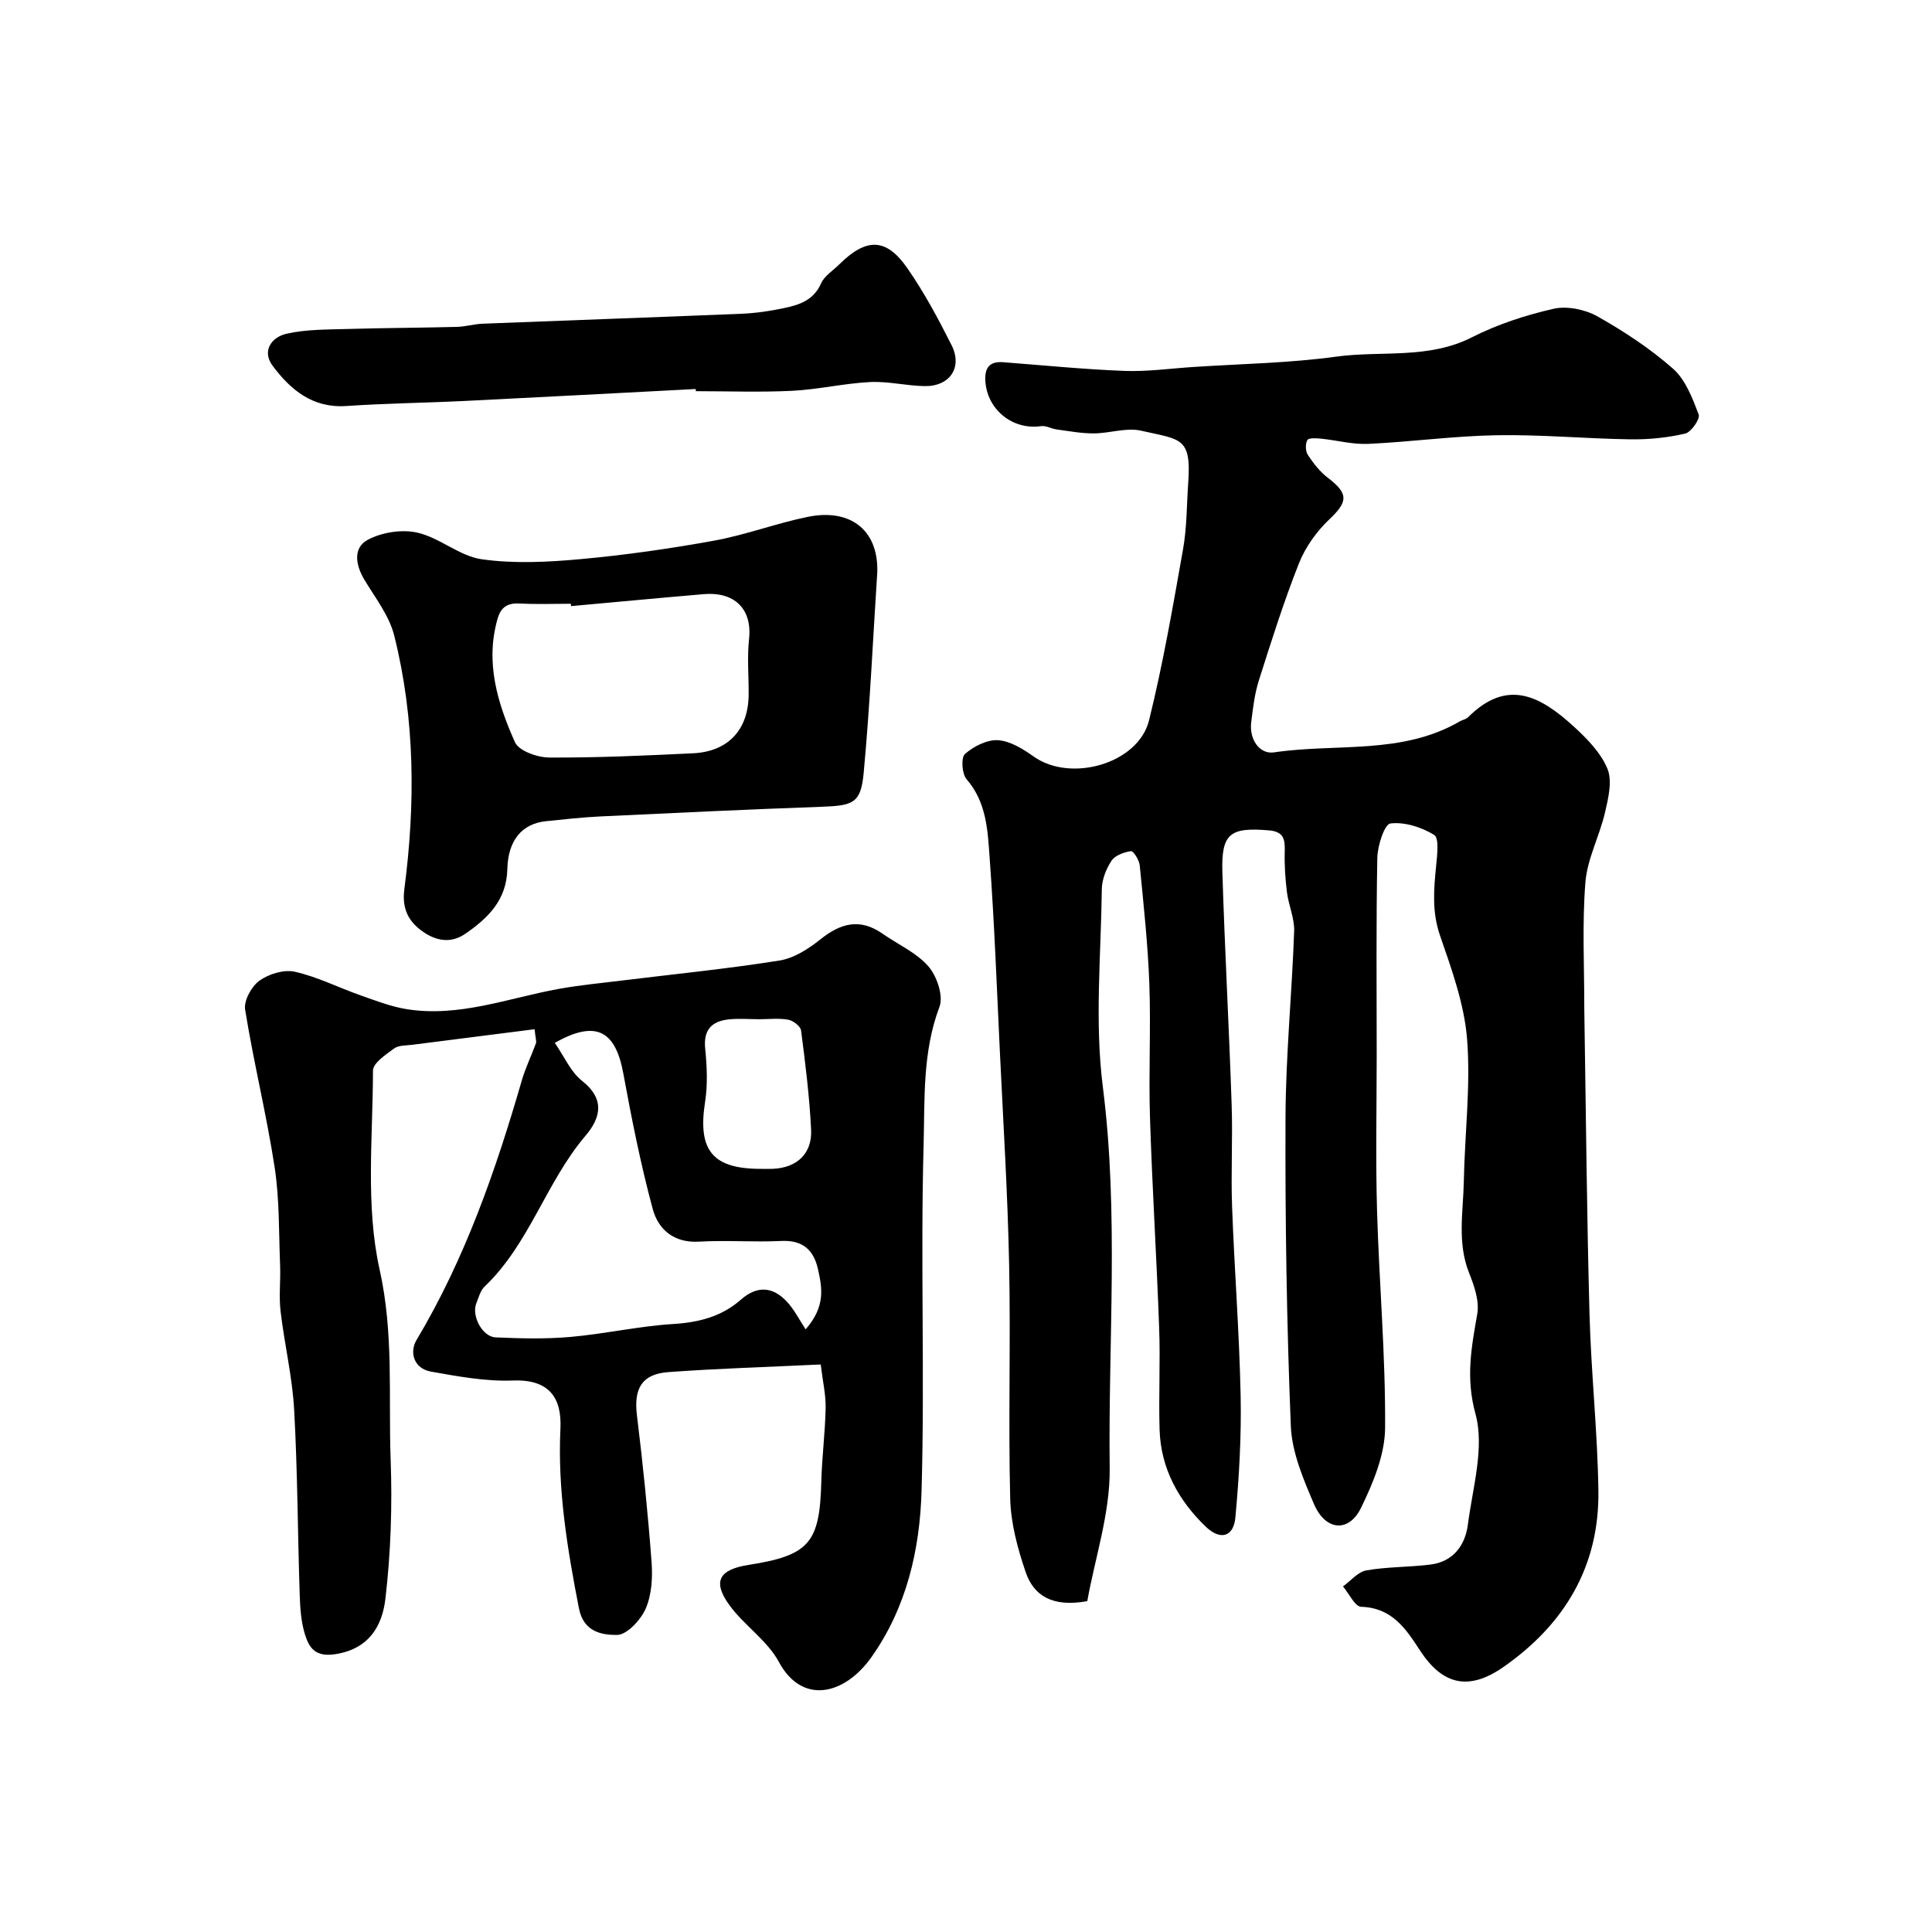 <svg enable-background="new 0 0 400 400" viewBox="0 0 400 400" xmlns="http://www.w3.org/2000/svg"><g fill="#010000"><path d="m225.11 331.5c-7.33 1.33-11.12-1.21-12.76-6.02-1.66-4.87-3.07-10.09-3.2-15.19-.4-16.15.11-32.33-.22-48.49-.3-14.71-1.22-29.4-1.92-44.1-.63-13.25-1.13-26.51-2.09-39.74-.42-5.77-.56-11.75-4.81-16.64-.96-1.11-1.17-4.48-.32-5.22 1.8-1.58 4.57-2.99 6.83-2.85 2.54.17 5.19 1.81 7.39 3.38 7.66 5.45 21.66 1.51 23.89-7.5 2.89-11.68 4.94-23.58 7.04-35.43.8-4.52.75-9.18 1.07-13.78.67-9.47-1.58-8.88-9.76-10.75-3.05-.7-6.51.55-9.79.56-2.57.01-5.14-.47-7.7-.82-1.09-.15-2.21-.83-3.23-.68-5.83.85-11.13-3.38-11.52-9.29-.18-2.67.76-4.17 3.66-3.95 8.37.64 16.73 1.48 25.11 1.8 4.74.18 9.52-.5 14.28-.81 9.87-.65 19.8-.8 29.58-2.14 9.34-1.28 19.06.58 28.07-3.99 5.3-2.69 11.13-4.6 16.94-5.92 2.81-.64 6.53.14 9.1 1.58 5.51 3.11 10.91 6.66 15.64 10.83 2.59 2.29 4.02 6.11 5.31 9.49.34.89-1.56 3.65-2.8 3.94-3.66.85-7.51 1.24-11.27 1.19-9.26-.13-18.51-1.01-27.76-.85-8.87.15-17.72 1.38-26.59 1.79-3.23.15-6.5-.75-9.76-1.08-.97-.1-2.56-.2-2.84.29-.45.78-.41 2.3.09 3.06 1.15 1.74 2.49 3.49 4.13 4.74 4.34 3.29 4.2 4.96.32 8.62-2.63 2.49-4.95 5.74-6.28 9.09-3.15 7.94-5.72 16.12-8.31 24.27-.88 2.77-1.22 5.74-1.58 8.65-.44 3.54 1.72 6.68 4.73 6.23 12.83-1.91 26.44.56 38.42-6.4.56-.33 1.31-.44 1.75-.87 8.08-8.08 14.9-4.45 21.85 1.89 2.76 2.52 5.63 5.44 7 8.77 1.05 2.54.18 6.11-.5 9.06-1.13 4.88-3.67 9.57-4.06 14.46-.69 8.65-.22 17.38-.23 26.08 0 .5.01 1 .02 1.5.33 20.6.5 41.2 1.06 61.79.33 12.21 1.67 24.39 1.84 36.6.22 15.59-6.98 27.62-19.6 36.44-7.16 5.01-12.61 3.87-17.34-3.39-2.95-4.54-5.81-8.82-12.17-9.03-1.3-.04-2.52-2.75-3.77-4.22 1.61-1.15 3.09-3.01 4.85-3.32 4.34-.76 8.83-.65 13.23-1.2 4.74-.59 7.22-3.97 7.78-8.29.99-7.65 3.48-15.93 1.57-22.91-2.05-7.5-.84-13.76.37-20.68.47-2.68-.63-5.85-1.7-8.53-2.49-6.27-1.2-12.65-1.08-18.98.19-9.79 1.43-19.64.68-29.34-.57-7.29-3.2-14.52-5.62-21.54-1.7-4.93-1.27-9.63-.78-14.53.21-2.14.62-5.63-.42-6.27-2.62-1.6-6.12-2.73-9.06-2.37-1.22.15-2.66 4.58-2.71 7.08-.26 13.66-.13 27.33-.13 40.99 0 10.67-.24 21.34.07 31.99.43 15.04 1.78 30.07 1.67 45.1-.04 5.54-2.47 11.37-4.97 16.51-2.53 5.2-7.36 4.8-9.74-.73-2.22-5.17-4.59-10.74-4.81-16.21-.86-21.24-1.18-42.52-1.1-63.79.05-12.87 1.33-25.73 1.79-38.61.1-2.67-1.15-5.37-1.49-8.09-.35-2.8-.54-5.65-.46-8.46.07-2.48-.18-4.09-3.26-4.35-8.08-.68-9.9.63-9.65 8.72.5 16.04 1.38 32.07 1.92 48.1.24 7.03-.17 14.08.09 21.1.48 13.04 1.5 26.07 1.77 39.11.17 8.41-.31 16.86-1.09 25.24-.37 4-3.1 4.8-6.12 1.9-5.65-5.43-9.33-12.07-9.57-20.1-.21-7.01.17-14.05-.09-21.06-.52-14.54-1.44-29.07-1.9-43.61-.29-9.19.2-18.41-.13-27.6-.3-8.2-1.19-16.38-1.99-24.56-.11-1.09-1.32-3.01-1.8-2.94-1.44.21-3.29.86-4.03 1.97-1.12 1.68-1.99 3.89-2.02 5.88-.17 13.66-1.5 27.51.21 40.95 3.35 26.38 1.09 52.74 1.42 79.08.08 9.27-3.06 18.53-4.64 27.4z"/><path d="m169.92 282.5c-11.08.53-21.34.83-31.56 1.58-5.53.41-7.16 3.45-6.49 8.94 1.24 10.1 2.27 20.23 3.03 30.37.24 3.21.03 6.8-1.22 9.67-1.03 2.35-3.9 5.44-5.96 5.44-2.99 0-6.88-.52-7.86-5.52-2.4-12.3-4.43-24.59-3.83-37.16.31-6.39-2.29-10.29-9.84-10-5.64.22-11.38-.85-16.99-1.85-3.52-.63-4.48-4-2.96-6.54 10.03-16.8 16.38-35.04 21.78-53.69.76-2.64 2-5.14 2.94-7.74.15-.42-.08-.97-.28-2.91-8.48 1.08-16.9 2.14-25.31 3.22-1.29.17-2.84.07-3.78.77-1.72 1.26-4.37 3.02-4.37 4.58-.02 13.76-1.57 27.98 1.37 41.16 2.97 13.31 1.81 26.28 2.29 39.38.35 9.59.03 19.3-1.09 28.83-.64 5.44-3.26 10.32-10.3 11.44-4.25.67-5.49-1.32-6.36-4.11-.81-2.6-.99-5.46-1.08-8.22-.42-12.76-.44-25.54-1.15-38.28-.38-6.82-2.01-13.56-2.81-20.37-.37-3.14.03-6.37-.1-9.55-.27-6.77-.11-13.62-1.13-20.28-1.68-10.93-4.35-21.71-6.11-32.63-.3-1.86 1.32-4.81 2.96-5.99 1.95-1.4 5.09-2.36 7.34-1.85 4.66 1.05 9.04 3.28 13.58 4.88 3.13 1.1 6.28 2.33 9.53 2.86 10.87 1.75 21.04-2.28 31.47-4.18 4.34-.79 8.75-1.2 13.13-1.74 10.88-1.34 21.8-2.42 32.61-4.14 3.01-.48 6.03-2.42 8.49-4.39 4.19-3.36 8.2-4.43 12.84-1.18 3.21 2.24 7.03 3.92 9.51 6.77 1.76 2.02 3.15 6.12 2.3 8.38-3.56 9.39-3.03 19.21-3.29 28.75-.66 23.81.26 47.66-.42 71.46-.35 12.16-3.1 24.2-10.42 34.49-5.52 7.77-14.3 9.9-19.12.94-2.39-4.44-7.14-7.53-10.19-11.69-3.62-4.94-2.25-7.44 3.9-8.4 12.57-1.97 14.75-4.54 15.07-17.2.13-5.1.8-10.2.9-15.3.05-2.72-.59-5.44-1.02-9zm-55.06-66.59c2 2.89 3.31 6.03 5.64 7.86 4.83 3.81 3.86 7.69.71 11.39-8.17 9.61-11.59 22.36-20.88 31.21-.88.84-1.24 2.28-1.72 3.49-1.02 2.57 1.25 6.91 4 7.03 5.15.23 10.35.36 15.47-.09 7.13-.63 14.18-2.24 21.31-2.68 5.31-.33 10.01-1.53 13.99-5.03 3.37-2.97 6.61-2.73 9.53.4 1.56 1.67 2.61 3.81 3.89 5.74 4.16-4.78 3.4-8.59 2.58-12.35-.88-4.05-3.14-6.18-7.65-5.95-5.65.28-11.34-.19-16.99.14-5.23.31-8.46-2.53-9.6-6.76-2.49-9.23-4.36-18.65-6.09-28.06-1.65-9.01-5.76-11.09-14.19-6.34zm42.36-4.89c-2.16 0-4.35-.2-6.48.05-3.45.41-5.12 2.21-4.74 6.03.37 3.65.54 7.44-.02 11.04-1.56 10.01 1.5 13.87 11.57 13.86.83 0 1.67.03 2.5-.01 4.93-.22 8.13-3.14 7.88-8.12-.34-6.87-1.19-13.71-2.08-20.53-.11-.87-1.63-2.03-2.65-2.22-1.94-.35-3.99-.1-5.98-.1z"/><path d="m181.64 118.32c-.9 13.89-1.53 27.8-2.82 41.66-.59 6.34-2.13 6.82-8.87 7.06-15.2.54-30.4 1.27-45.6 1.99-3.77.18-7.54.6-11.3.99-4.95.5-7.87 3.93-8.01 9.9-.15 6.36-3.88 10.07-8.69 13.4-3.08 2.13-6.1 1.36-8.5-.23-2.9-1.92-4.72-4.51-4.14-8.96 2.3-17.58 2.25-35.23-2.09-52.54-1.03-4.11-3.9-7.79-6.16-11.53-1.85-3.07-2.42-6.63.66-8.29 2.93-1.57 7.12-2.23 10.34-1.48 4.61 1.06 8.69 4.85 13.28 5.5 6.71.95 13.7.59 20.5-.03 9.27-.85 18.53-2.17 27.69-3.84 6.52-1.19 12.81-3.59 19.32-4.91 8.47-1.74 14.56 2.4 14.39 11.31zm-63.41 7.17c-.02-.16-.03-.33-.05-.49-3.5 0-7 .14-10.48-.05-2.51-.14-3.95.62-4.68 3.14-2.61 9.08 0 17.52 3.6 25.58.81 1.81 4.66 3.16 7.11 3.17 9.92.05 19.84-.4 29.76-.88 7.29-.35 11.46-4.9 11.51-12.13.03-3.83-.33-7.69.08-11.48.71-6.52-3.26-9.86-9.34-9.34-9.18.78-18.34 1.65-27.51 2.48z"/><path d="m144.04 80.54c-15.85.82-31.7 1.68-47.55 2.46-8.26.41-16.54.5-24.78 1.06-6.97.47-11.53-3.33-15.25-8.31-2.35-3.14-.16-5.97 2.84-6.65 4.12-.94 8.49-.86 12.76-.99 7.51-.22 15.02-.24 22.52-.43 1.79-.05 3.56-.59 5.35-.66 17.86-.71 35.71-1.32 53.57-2.06 2.93-.12 5.88-.55 8.76-1.16 3.18-.66 6.18-1.6 7.73-5.12.69-1.56 2.47-2.65 3.77-3.94 5.57-5.53 9.7-5.54 14.07.75 3.5 5.03 6.43 10.5 9.19 15.99 2.31 4.6-.38 8.55-5.6 8.46-3.77-.06-7.55-1.03-11.29-.84-5.38.27-10.71 1.54-16.09 1.81-6.65.33-13.32.08-19.98.08 0-.15-.01-.3-.02-.45z"/></g></svg>